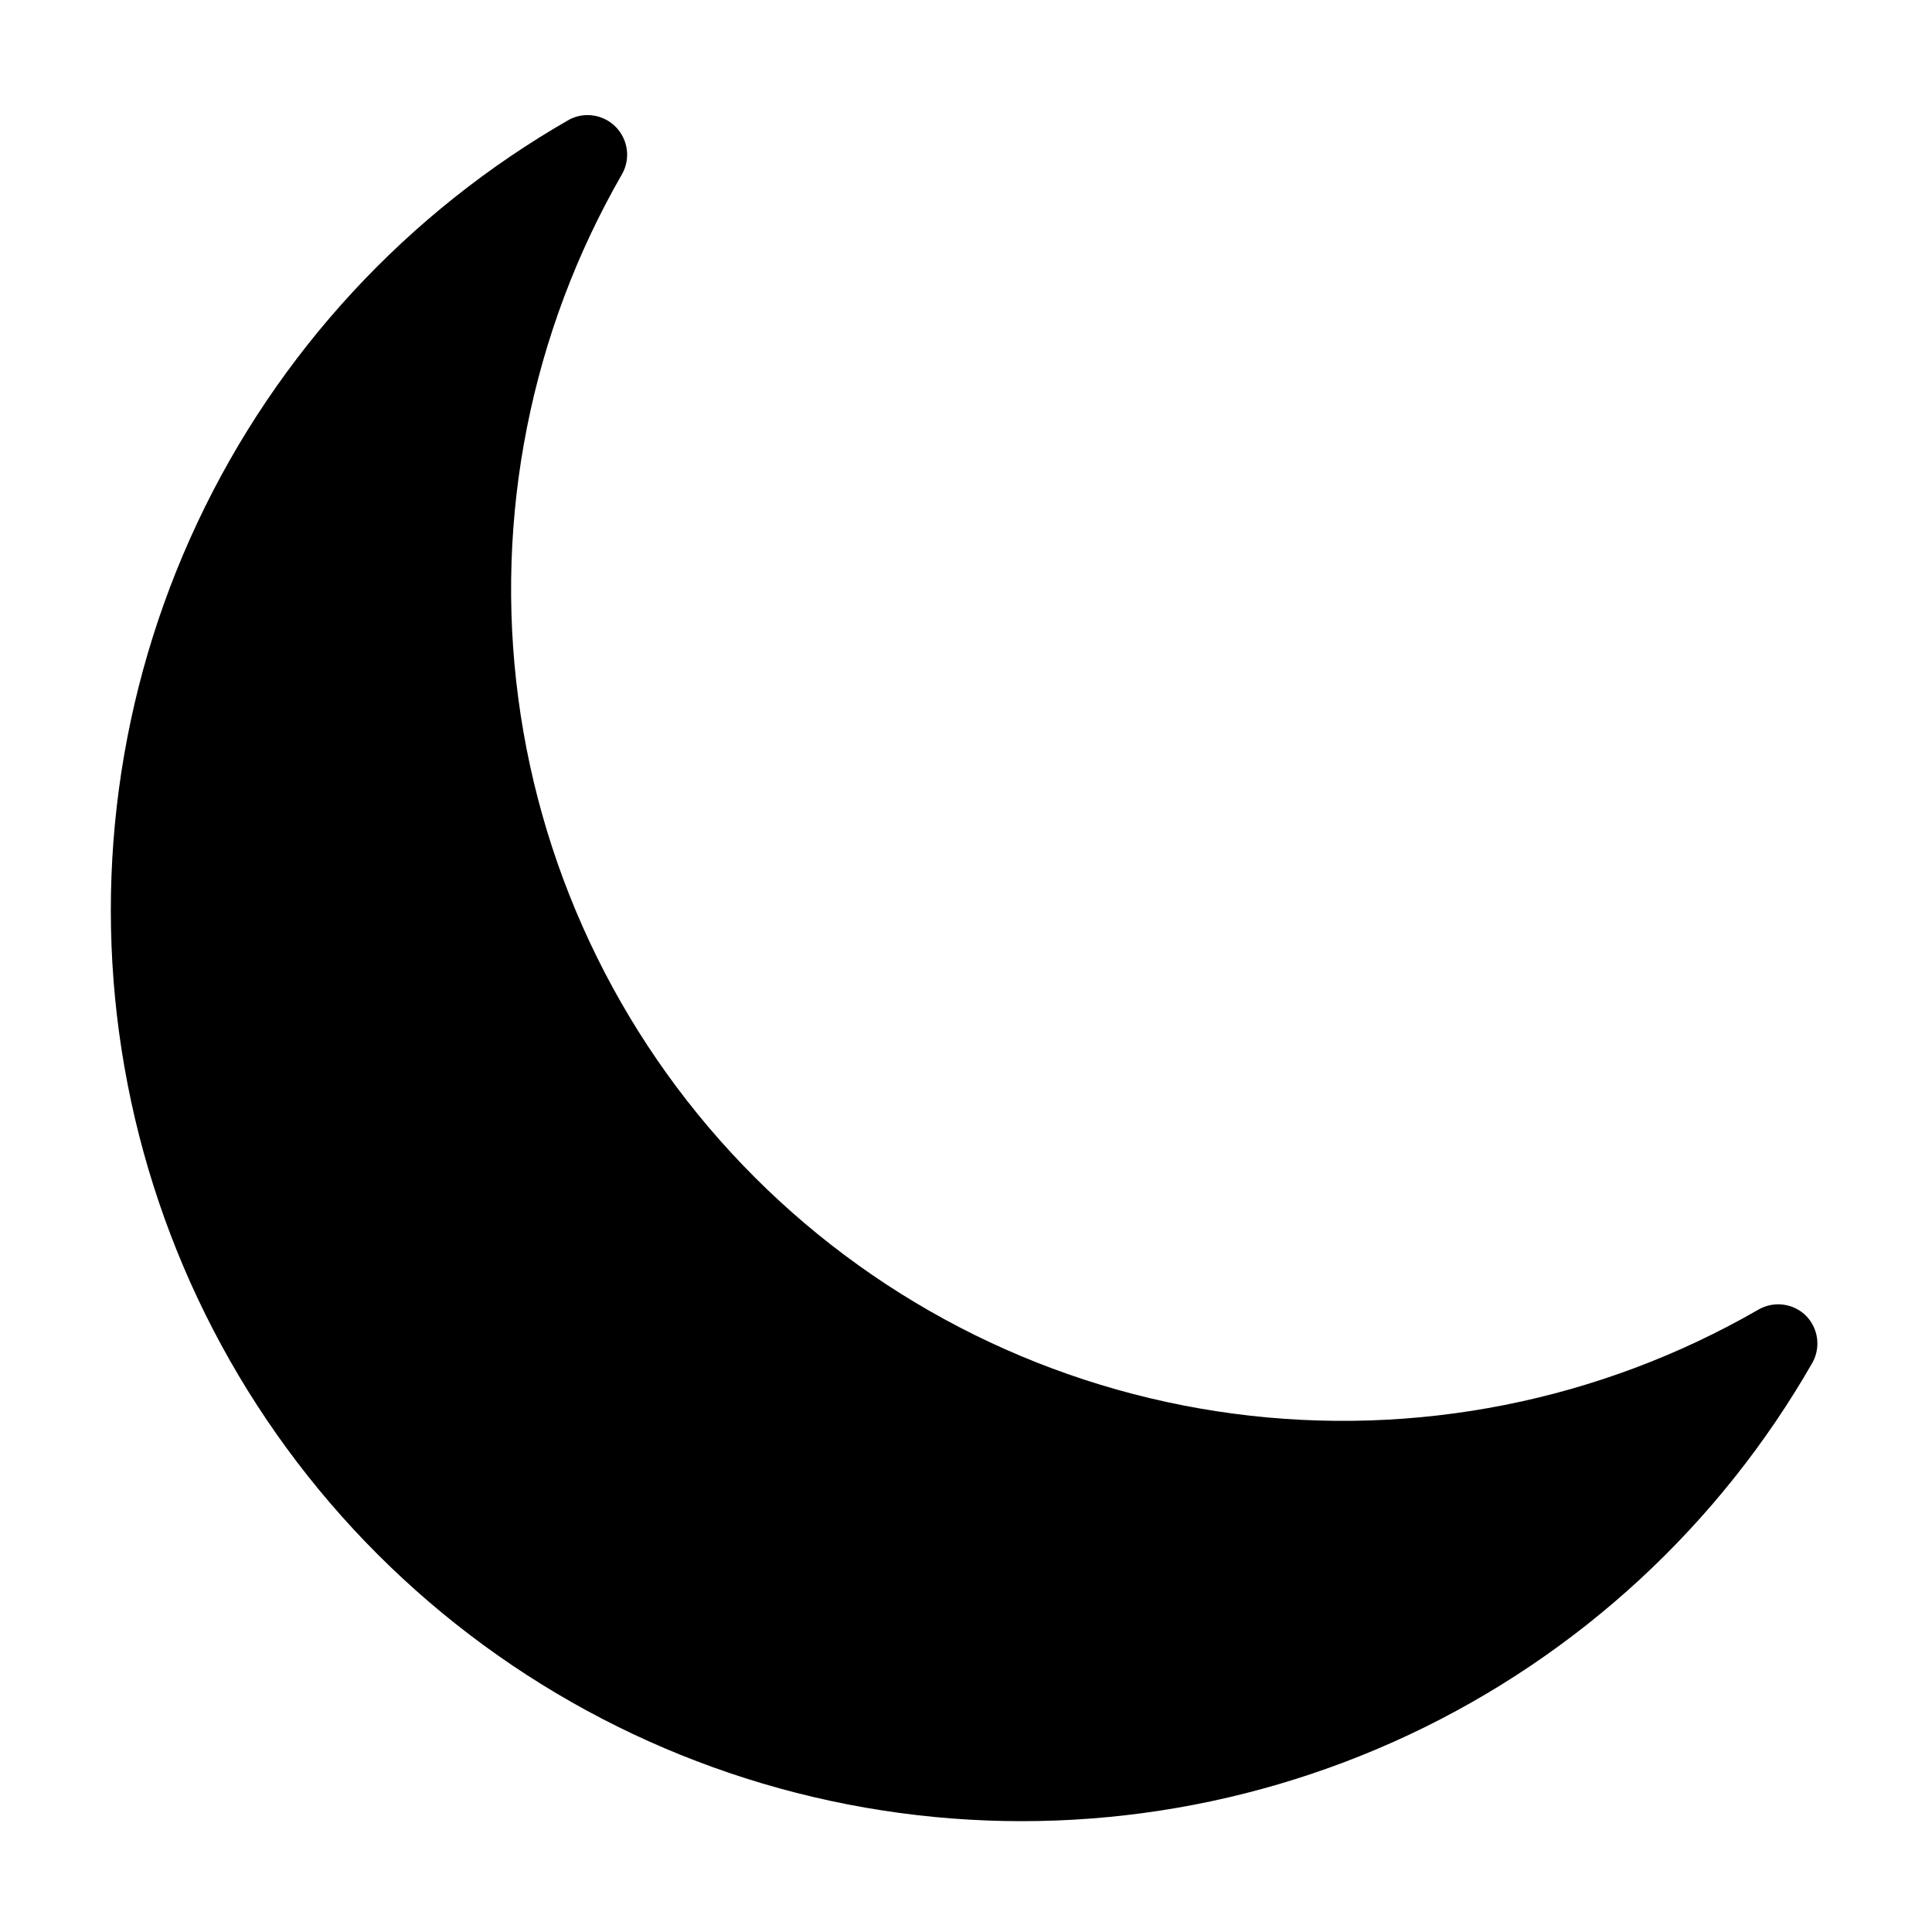<?xml version="1.0" encoding="UTF-8"?>
<!-- Uploaded to: ICON Repo, www.iconrepo.com, Generator: ICON Repo Mixer Tools -->
<svg fill="#000000" width="800px" height="800px" version="1.1" viewBox="144 144 512 512" xmlns="http://www.w3.org/2000/svg">
 <path d="m622.72 492.79c-3.375-3.434-8.656-4.125-12.805-1.68-42.012 24.207-90.836 33.887-138.91 27.539-48.074-6.352-92.711-28.375-127-62.664-34.289-34.285-56.312-78.922-62.66-126.99-6.352-48.074 3.328-96.898 27.539-138.91 2.227-4.019 1.578-9.02-1.598-12.34-3.176-3.324-8.145-4.191-12.258-2.144-43.125 24.637-77.602 61.977-98.727 106.93-21.129 44.949-27.875 95.32-19.324 144.25s31.98 94.023 67.102 129.14c35.121 35.121 80.215 58.555 129.14 67.105s99.297 1.801 144.25-19.324c44.949-21.129 82.289-55.605 106.93-98.73 2.125-3.996 1.449-8.902-1.68-12.172z"/>
</svg>